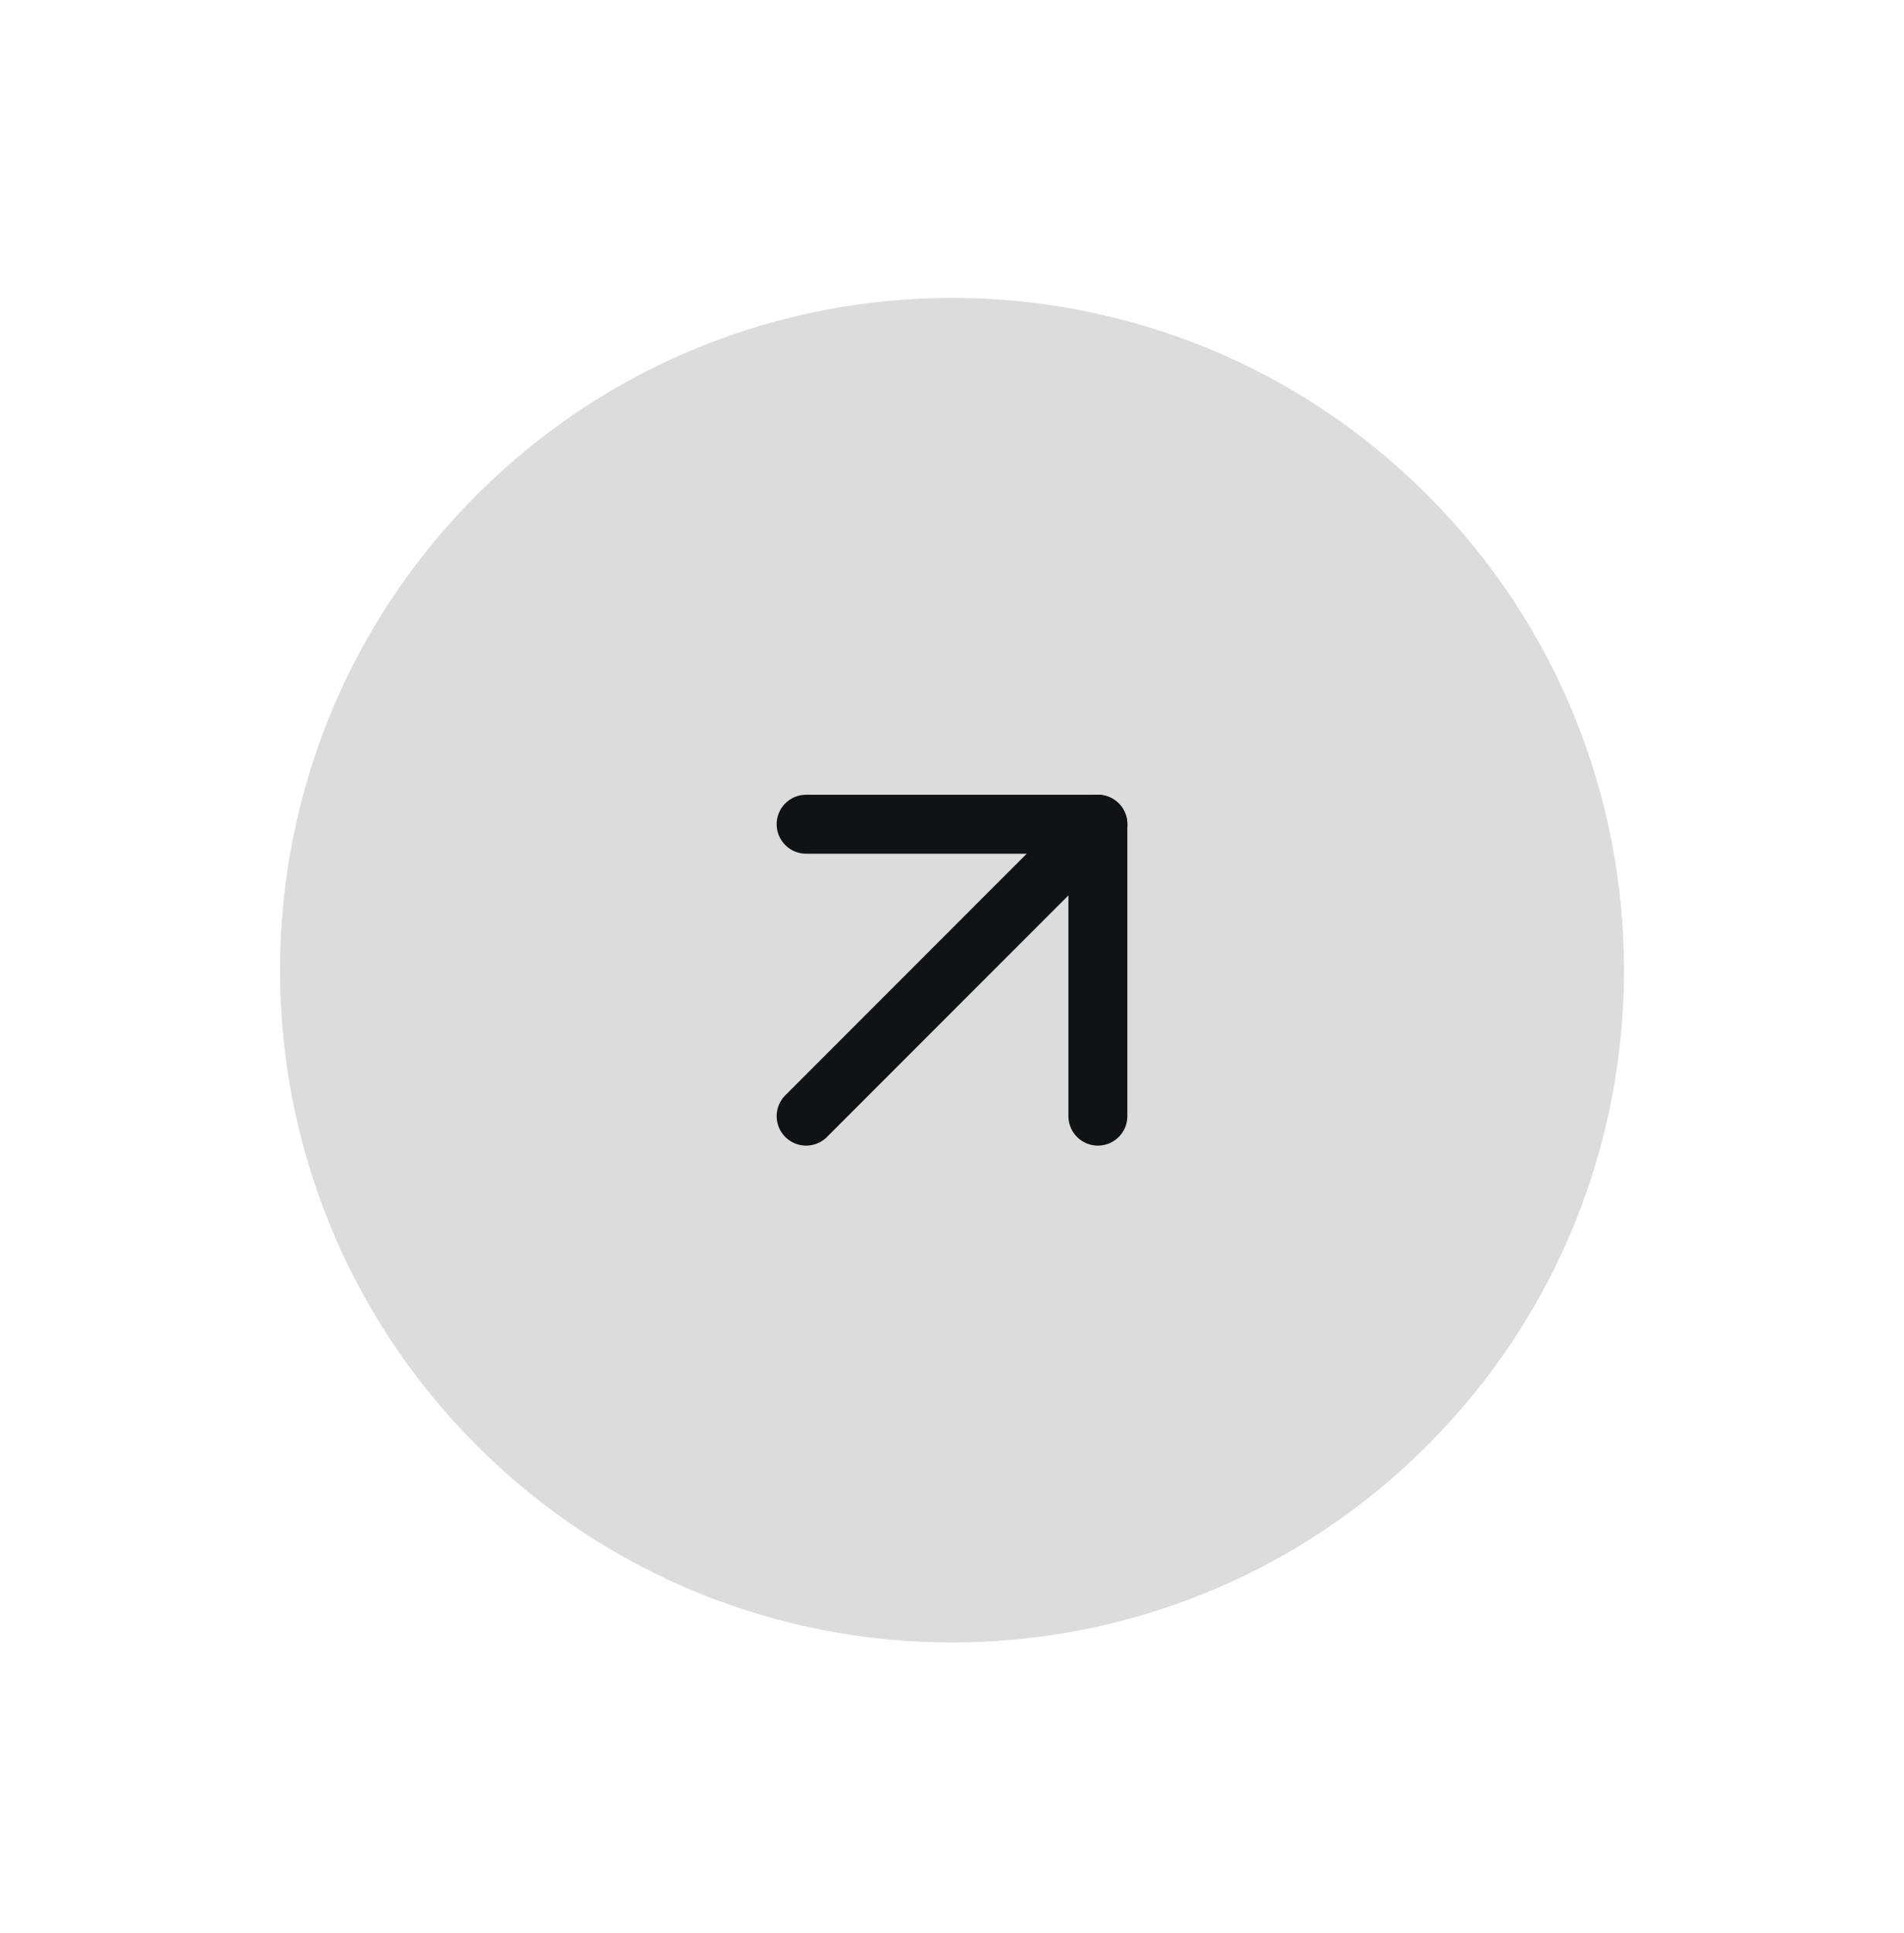 <svg width="68" height="69" viewBox="0 0 68 69" fill="none" xmlns="http://www.w3.org/2000/svg">
<path d="M50.971 51.605C41.598 60.978 26.402 60.978 17.029 51.605C7.657 42.233 7.657 27.037 17.029 17.664C26.402 8.292 41.598 8.292 50.971 17.664C60.343 27.037 60.343 42.233 50.971 51.605Z" fill="#DCDCDC"/>
<path d="M28.79 39.845L39.21 29.424" stroke="#111214" stroke-width="2.105" stroke-linecap="round" stroke-linejoin="round"/>
<path d="M28.79 29.424L39.21 29.424L39.21 39.845" stroke="#111214" stroke-width="2.105" stroke-linecap="round" stroke-linejoin="round"/>
</svg>
